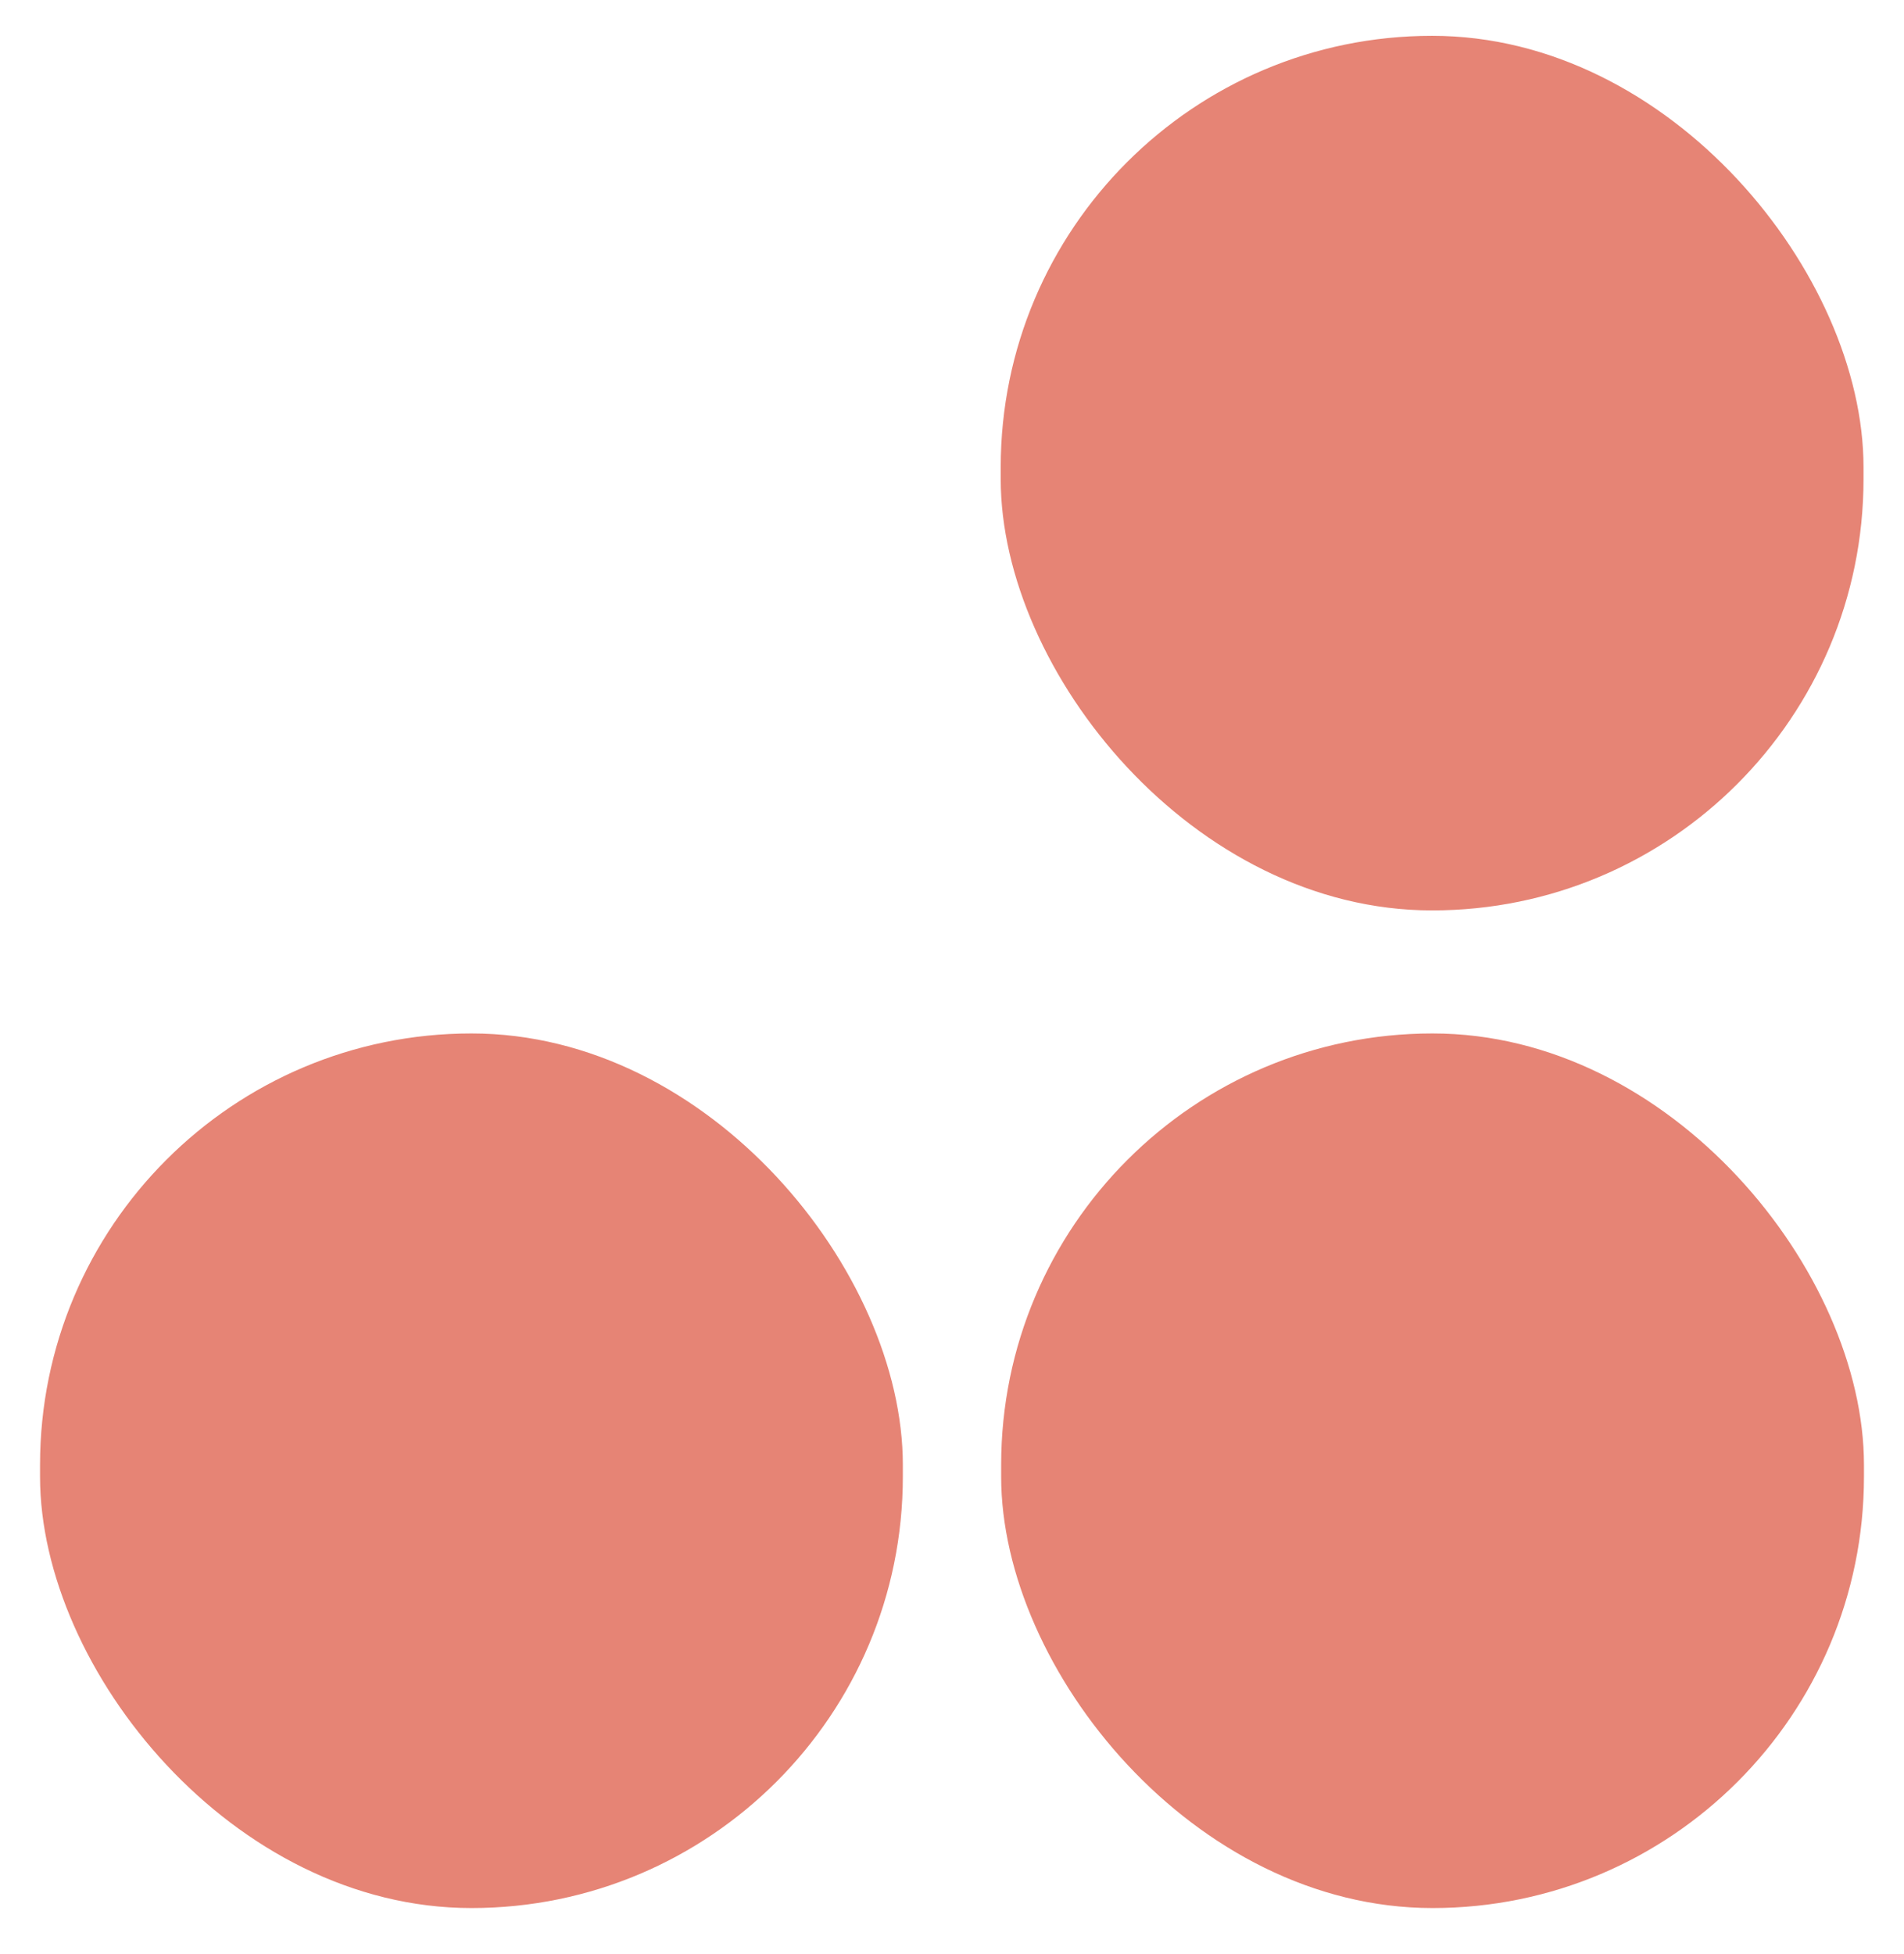 <?xml version="1.0" encoding="UTF-8"?>
<svg id="Capa_1" data-name="Capa 1" xmlns="http://www.w3.org/2000/svg" viewBox="0 0 85.6 87.81">
  <defs>
    <style>
      .cls-1 {
        fill: #e68475;
      }
    </style>
  </defs>
  <rect class="cls-1" x="44.99" y="1.61" width="38.79" height="39.31" rx="19.39" ry="19.39"/>
  <rect class="cls-1" x="1.8" y="46.45" width="38.79" height="39.31" rx="19.39" ry="19.39"/>
  <rect class="cls-1" x="45.01" y="46.45" width="38.79" height="39.31" rx="19.39" ry="19.39"/>
</svg>